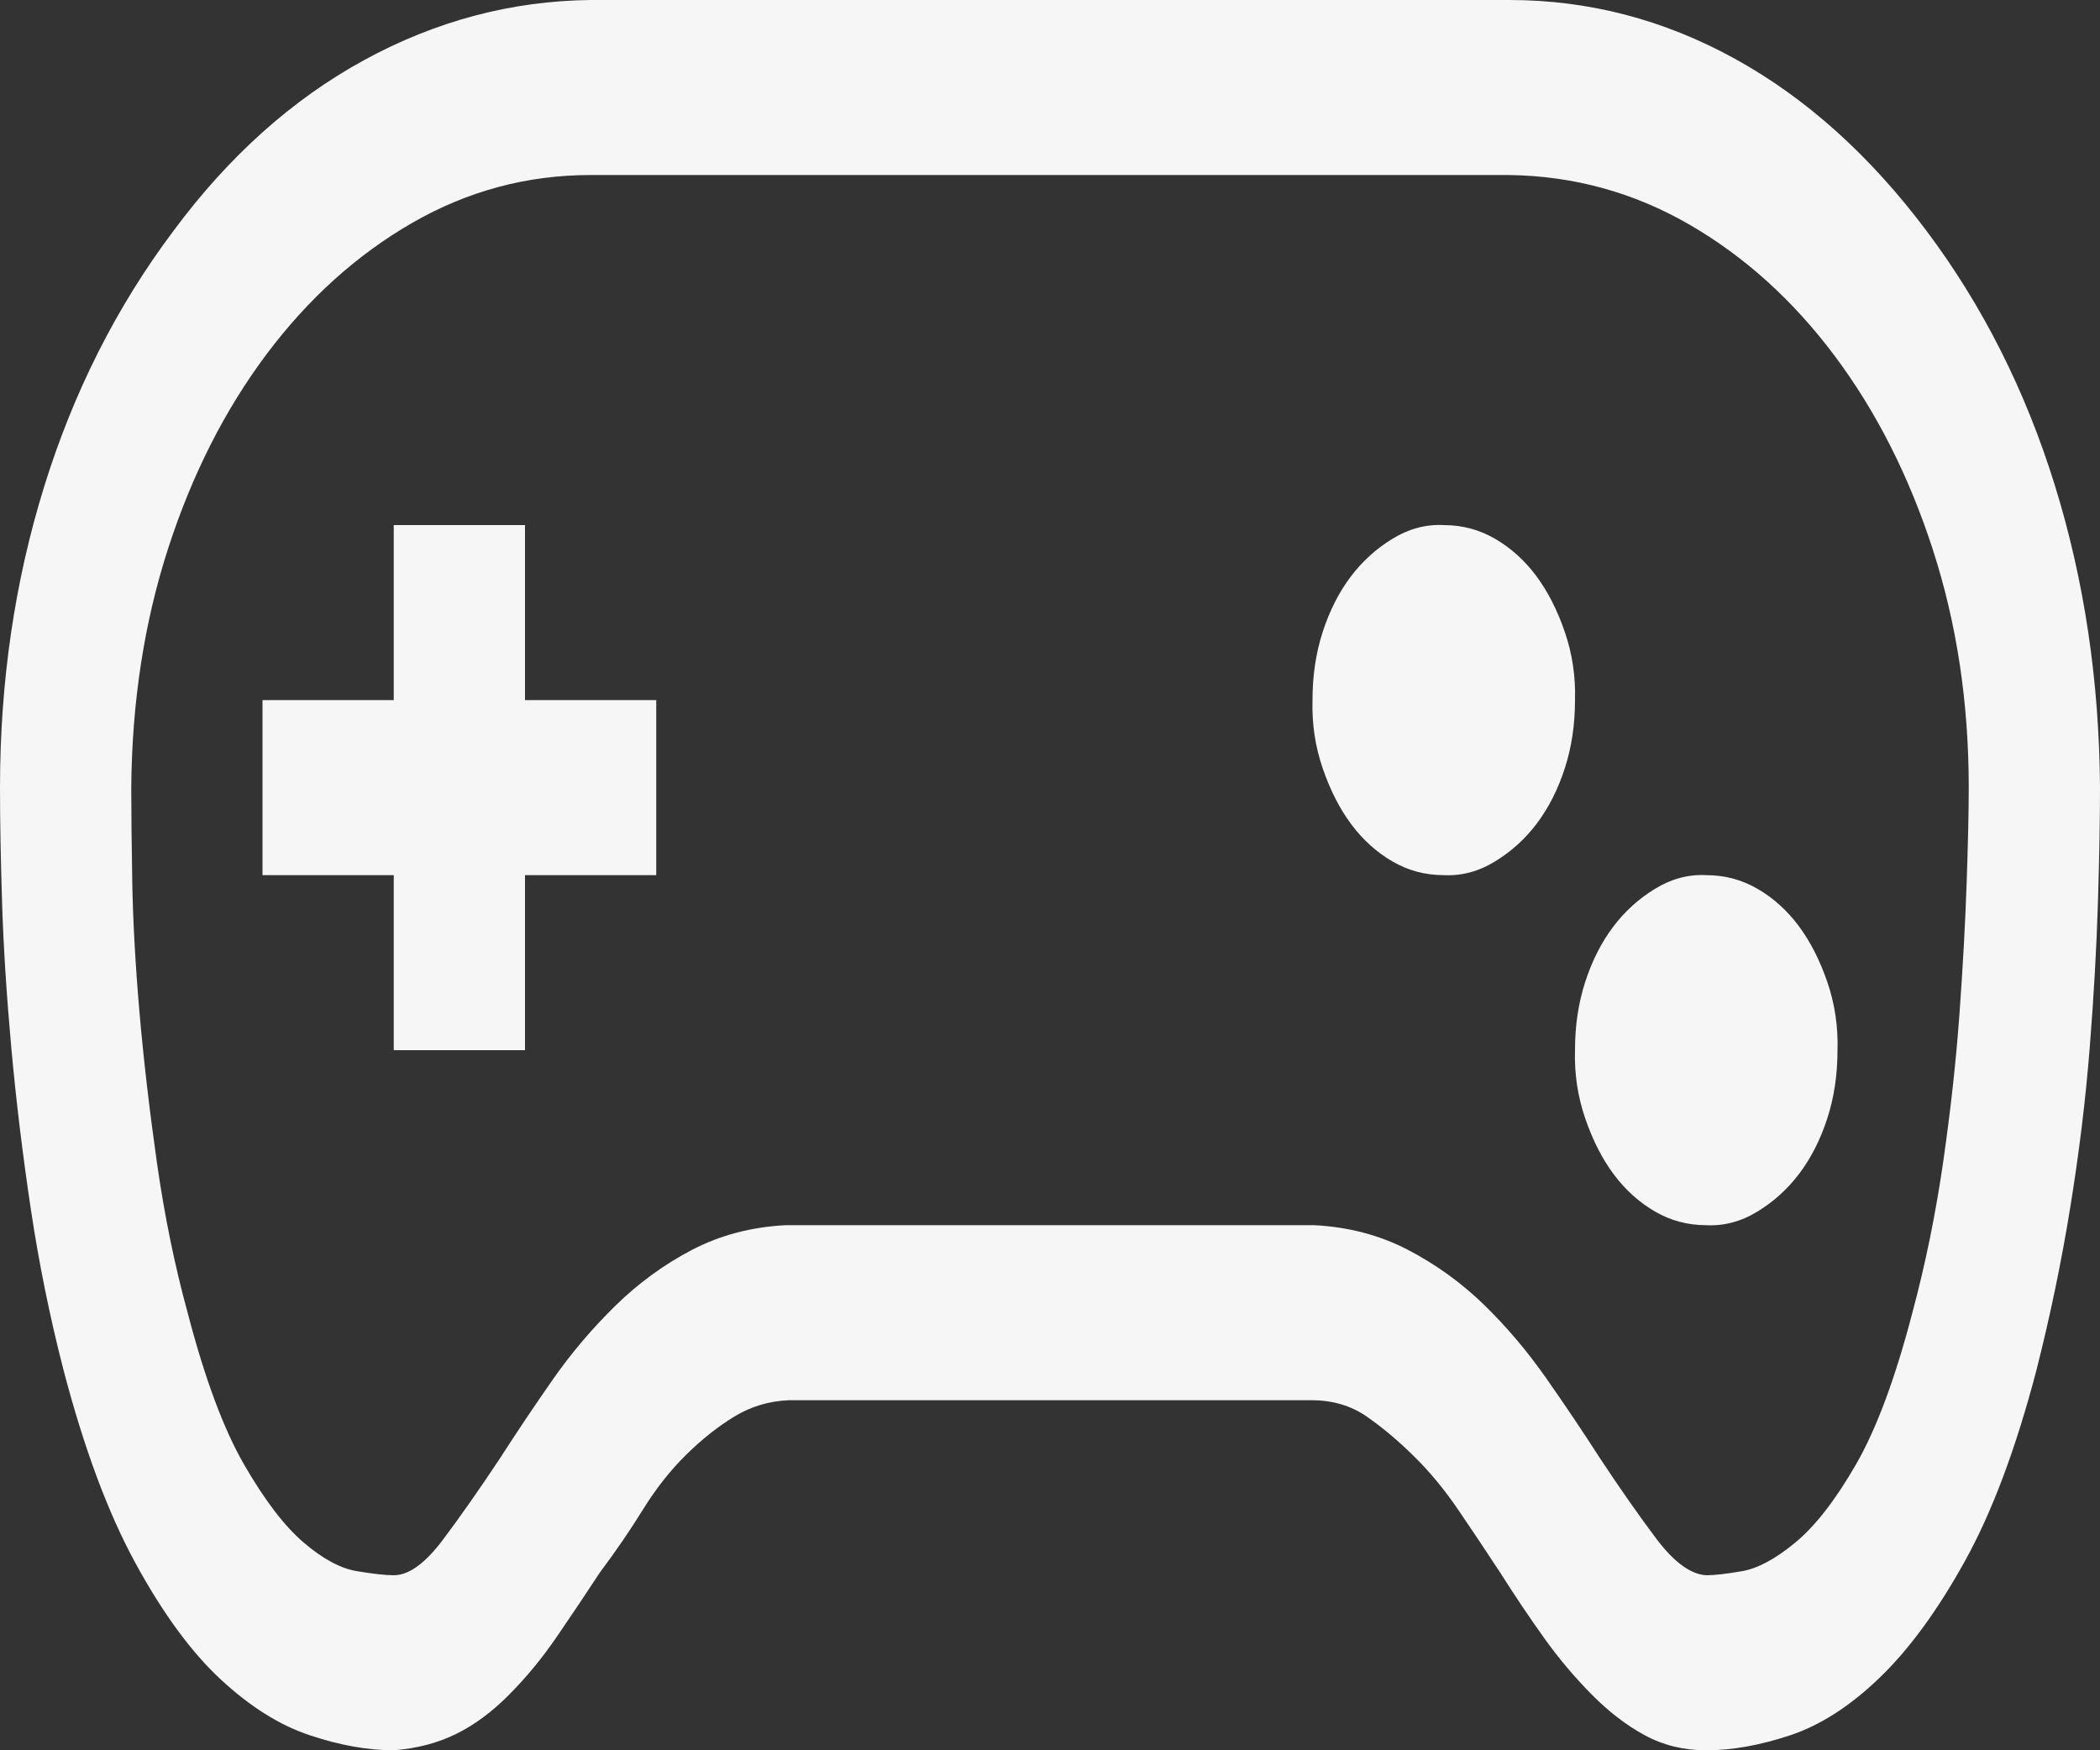 <svg width="60" height="50" viewBox="0 0 60 50" fill="none" xmlns="http://www.w3.org/2000/svg">
<rect x="0" y="0" width="60" height="50" fill="#333333" stroke="none"/>
<path d="M55.049 6.602C56.65 8.737 57.871 11.159 58.711 13.867C59.551 16.576 59.98 19.453 60 22.5C60 23.412 59.98 24.505 59.941 25.781C59.902 27.057 59.824 28.438 59.707 29.922C59.59 31.406 59.404 32.93 59.15 34.492C58.897 36.055 58.574 37.604 58.184 39.141C57.598 41.38 56.914 43.203 56.133 44.609C55.352 46.016 54.541 47.122 53.701 47.93C52.861 48.737 52.012 49.284 51.152 49.57C50.293 49.857 49.492 50 48.75 50C48.105 50 47.52 49.857 46.992 49.57C46.465 49.284 45.957 48.893 45.469 48.398C44.98 47.904 44.531 47.37 44.121 46.797C43.711 46.224 43.291 45.599 42.861 44.922C42.451 44.297 42.051 43.698 41.66 43.125C41.27 42.552 40.85 42.044 40.4 41.602C39.951 41.159 39.502 40.781 39.053 40.469C38.603 40.156 38.076 40 37.471 40H22.529C21.963 40.026 21.445 40.182 20.977 40.469C20.508 40.755 20.049 41.12 19.6 41.562C19.15 42.005 18.74 42.526 18.369 43.125C17.998 43.724 17.588 44.323 17.139 44.922C16.729 45.547 16.318 46.159 15.908 46.758C15.498 47.357 15.049 47.904 14.56 48.398C14.072 48.893 13.565 49.271 13.037 49.531C12.51 49.792 11.914 49.948 11.25 50C10.508 50 9.707 49.857 8.848 49.57C7.988 49.284 7.139 48.75 6.299 47.969C5.459 47.188 4.648 46.081 3.867 44.648C3.086 43.216 2.402 41.38 1.816 39.141C1.426 37.63 1.113 36.094 0.879 34.531C0.645 32.969 0.459 31.432 0.322 29.922C0.186 28.412 0.098 27.031 0.059 25.781C0.02 24.531 0 23.438 0 22.5C0 19.479 0.42 16.615 1.26 13.906C2.1 11.198 3.33 8.763 4.951 6.602C6.533 4.466 8.35 2.839 10.4 1.719C12.451 0.599 14.609 0.026 16.875 0H43.125C45.391 0 47.539 0.56 49.57 1.68C51.602 2.799 53.428 4.44 55.049 6.602ZM54.639 37.5C55.01 36.12 55.303 34.688 55.518 33.203C55.732 31.719 55.889 30.299 55.986 28.945C56.084 27.591 56.152 26.341 56.191 25.195C56.23 24.049 56.25 23.151 56.25 22.5C56.25 20.078 55.908 17.812 55.225 15.703C54.541 13.594 53.603 11.745 52.412 10.156C51.221 8.568 49.834 7.318 48.252 6.406C46.67 5.495 44.961 5.026 43.125 5H16.875C15.059 5 13.359 5.456 11.777 6.367C10.195 7.279 8.809 8.529 7.617 10.117C6.426 11.706 5.488 13.555 4.805 15.664C4.121 17.773 3.77 20.052 3.75 22.5C3.75 23.177 3.76 24.076 3.779 25.195C3.799 26.315 3.867 27.552 3.984 28.906C4.102 30.26 4.268 31.693 4.482 33.203C4.697 34.714 4.99 36.146 5.361 37.5C5.85 39.375 6.387 40.82 6.973 41.836C7.559 42.852 8.125 43.594 8.672 44.062C9.219 44.531 9.727 44.805 10.195 44.883C10.664 44.961 11.016 45 11.25 45C11.68 45 12.148 44.661 12.656 43.984C13.164 43.307 13.711 42.526 14.297 41.641C14.766 40.911 15.264 40.169 15.791 39.414C16.318 38.659 16.914 37.956 17.578 37.305C18.242 36.654 18.975 36.12 19.775 35.703C20.576 35.286 21.465 35.052 22.441 35H37.559C38.535 35.052 39.424 35.286 40.225 35.703C41.025 36.12 41.748 36.641 42.393 37.266C43.037 37.891 43.633 38.594 44.18 39.375C44.727 40.156 45.234 40.911 45.703 41.641C46.27 42.5 46.807 43.268 47.315 43.945C47.822 44.622 48.301 44.974 48.75 45C48.984 45 49.326 44.961 49.775 44.883C50.225 44.805 50.732 44.531 51.299 44.062C51.865 43.594 52.441 42.852 53.027 41.836C53.613 40.82 54.15 39.375 54.639 37.5ZM15 20H18.75V25H15V30H11.25V25H7.5V20H11.25V15H15V20ZM48.75 25C49.277 25 49.766 25.13 50.215 25.391C50.664 25.651 51.055 26.003 51.387 26.445C51.719 26.888 51.992 27.422 52.207 28.047C52.422 28.672 52.52 29.323 52.5 30C52.5 30.703 52.402 31.354 52.207 31.953C52.012 32.552 51.748 33.073 51.416 33.516C51.084 33.958 50.684 34.323 50.215 34.609C49.746 34.896 49.258 35.026 48.75 35C48.223 35 47.734 34.87 47.285 34.609C46.836 34.349 46.445 33.997 46.113 33.555C45.781 33.112 45.508 32.578 45.293 31.953C45.078 31.328 44.98 30.677 45 30C45 29.297 45.098 28.646 45.293 28.047C45.488 27.448 45.752 26.927 46.084 26.484C46.416 26.042 46.816 25.677 47.285 25.391C47.754 25.104 48.242 24.974 48.75 25ZM41.25 15C41.777 15 42.266 15.13 42.715 15.391C43.164 15.651 43.555 16.003 43.887 16.445C44.219 16.888 44.492 17.422 44.707 18.047C44.922 18.672 45.02 19.323 45 20C45 20.703 44.902 21.354 44.707 21.953C44.512 22.552 44.248 23.073 43.916 23.516C43.584 23.958 43.184 24.323 42.715 24.609C42.246 24.896 41.758 25.026 41.25 25C40.723 25 40.234 24.87 39.785 24.609C39.336 24.349 38.945 23.997 38.613 23.555C38.281 23.112 38.008 22.578 37.793 21.953C37.578 21.328 37.48 20.677 37.5 20C37.5 19.297 37.598 18.646 37.793 18.047C37.988 17.448 38.252 16.927 38.584 16.484C38.916 16.042 39.316 15.677 39.785 15.391C40.254 15.104 40.742 14.974 41.25 15Z" fill="#F6F6F6"/>
</svg>
